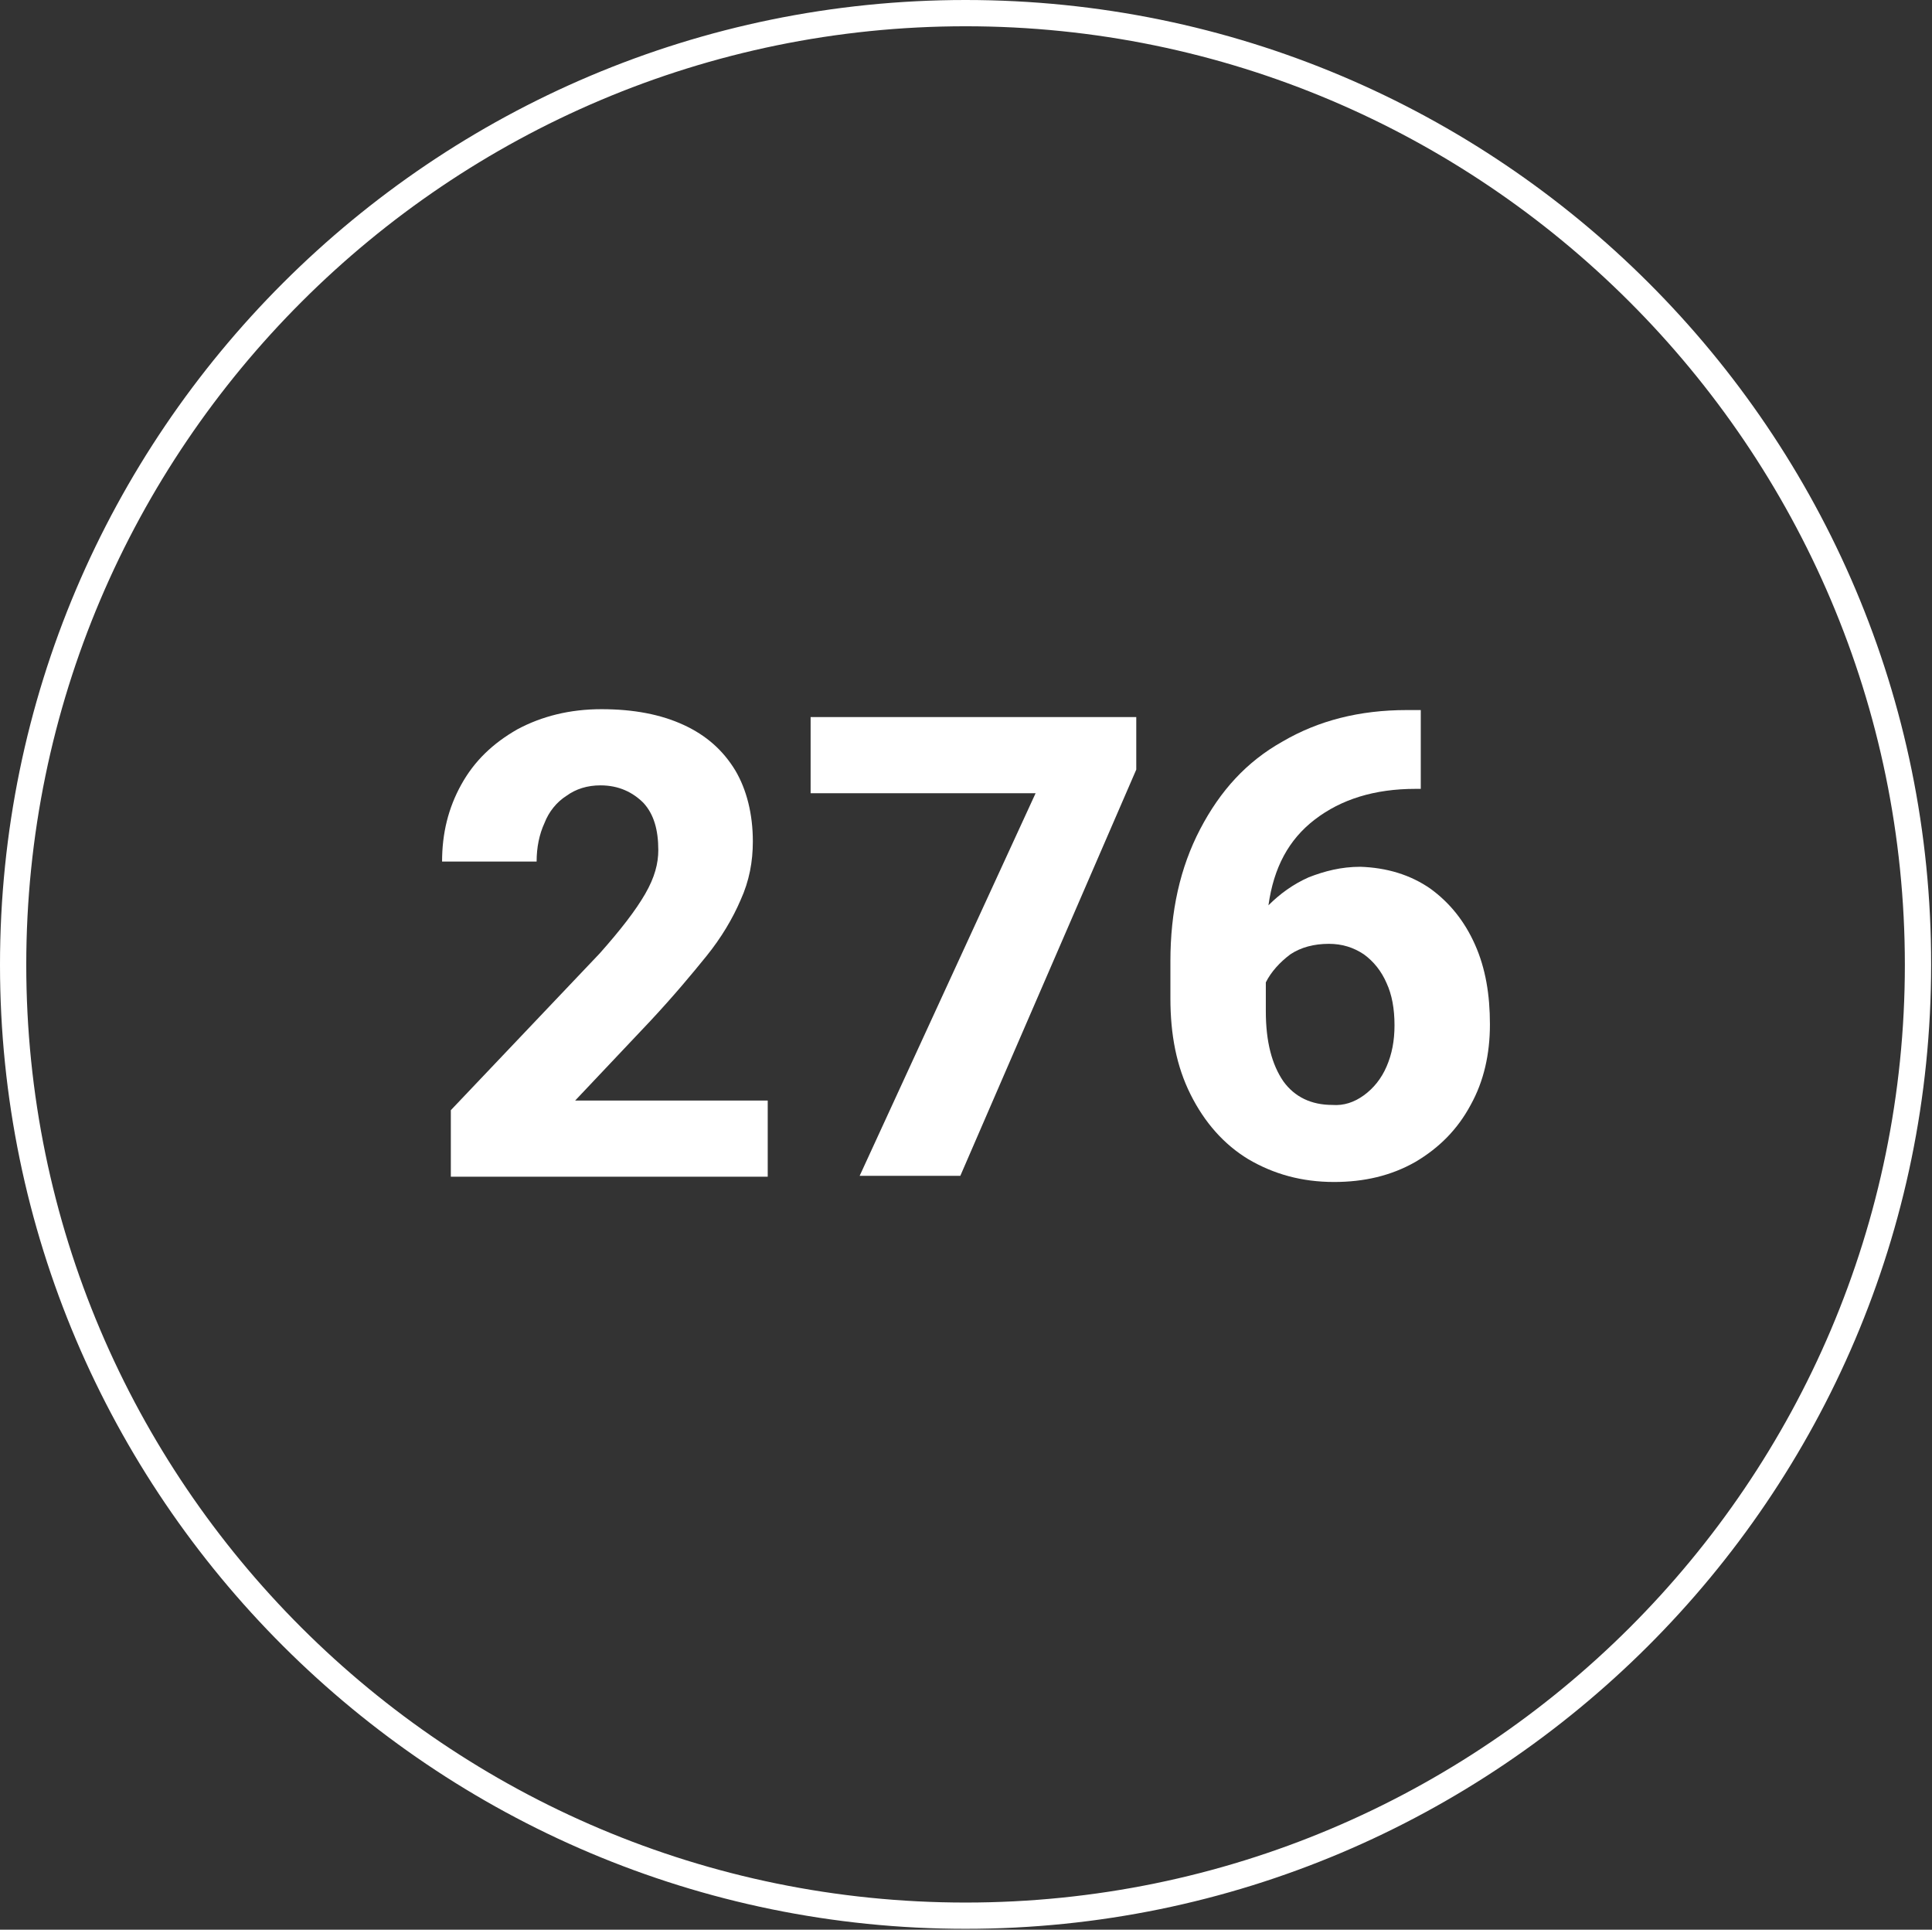 <?xml version="1.0" encoding="utf-8"?>
<!-- Generator: Adobe Illustrator 27.2.0, SVG Export Plug-In . SVG Version: 6.00 Build 0)  -->
<svg version="1.1" id="Layer_1" xmlns="http://www.w3.org/2000/svg" xmlns:xlink="http://www.w3.org/1999/xlink" x="0px" y="0px"
	 viewBox="0 0 220.7 220.4" style="enable-background:new 0 0 220.7 220.4;" xml:space="preserve">
<rect x="0" y="0" width="220.7" height="220.4" fill="#333333" stroke="none"/>
<style type="text/css">
	.st0{display:none;}
	.st1{display:inline;}
	.st2{fill:#FFFFFF;}
</style>
<g id="_x32_06" class="st0">
	<g class="st1">
		<path class="st2" d="M41.6,139.3v-8.4l19.1-20.2c2.7-3,4.6-5.5,5.8-7.6s1.7-3.9,1.7-5.6c0-2.6-0.6-4.6-1.9-6.1
			c-1.3-1.4-3.1-2.2-5.5-2.2c-1.7,0-3.1,0.4-4.4,1.3c-1.2,0.8-2.2,2-2.8,3.5s-1,3.1-1,5H40.4c0-3.6,0.8-6.9,2.5-9.9s4.1-5.3,7.2-7.1
			c3.1-1.7,6.7-2.6,10.8-2.6c4.2,0,7.7,0.7,10.6,2s5.1,3.3,6.6,5.8s2.2,5.6,2.2,9.1c0,2.6-0.5,5.1-1.6,7.5c-1,2.4-2.5,4.8-4.4,7.2
			s-4.3,5.2-7.4,8.3l-9.7,10.2H82v9.8L41.6,139.3L41.6,139.3z"/>
		<path class="st2" d="M126.9,129.1c-1.7,3.7-4,6.5-6.9,8.3s-6.5,2.7-10.6,2.7s-7.6-0.9-10.6-2.7s-5.4-4.6-7-8.3
			c-1.7-3.7-2.5-8.4-2.5-14.1v-10.5c0-5.7,0.8-10.4,2.5-14.1s4-6.5,7-8.3s6.5-2.7,10.6-2.7s7.6,0.9,10.6,2.7s5.3,4.5,7,8.3
			c1.7,3.7,2.5,8.4,2.5,14.1V115C129.4,120.6,128.5,125.3,126.9,129.1z M115.1,92.4c-1.3-2.1-3.3-3.1-5.9-3.1s-4.6,1.1-5.9,3.1
			c-1.3,2.1-2,5.6-2,10.4v13.7c0,4.9,0.7,8.4,2,10.5c1.3,2.1,3.3,3.2,5.9,3.2s4.5-1.1,5.8-3.2s1.9-5.6,1.9-10.5v-13.7
			C117.1,98,116.4,94.5,115.1,92.4z"/>
		<path class="st2" d="M170.5,102.3c2.5,1.8,4.4,4.2,5.7,7.2s1.9,6.4,1.9,10.2c0,3.8-0.8,7.3-2.5,10.4c-1.7,3.1-4,5.5-7.1,7.3
			s-6.6,2.6-10.5,2.6c-4.2,0-7.8-1-11-2.9s-5.6-4.7-7.4-8.3c-1.8-3.6-2.6-7.7-2.6-12.4v-4.7c0-6.4,1.2-12.1,3.8-17s6-8.7,10.6-11.3
			c4.6-2.7,9.9-4,16-4h1.8v10.1h-0.7c-5.3,0-9.6,1.3-12.9,3.9s-5.3,6.2-6,11c1.5-1.5,3.2-2.7,5.2-3.6c2-0.8,4.2-1.3,6.6-1.3
			C164.9,99.6,168,100.5,170.5,102.3z M162,128.9c1.2-0.9,2.2-2.1,2.9-3.7s1-3.3,1-5.3c0-2.1-0.3-3.9-1-5.4
			c-0.7-1.6-1.7-2.8-2.9-3.7c-1.3-0.9-2.8-1.3-4.5-1.3c-1.9,0-3.6,0.5-5,1.4s-2.5,2.2-3.2,3.6v3.7c0,3.9,0.8,6.9,2.3,9
			c1.5,2,3.6,3,6.3,3C159.4,130.2,160.8,129.8,162,128.9z"/>
	</g>
</g>
<g id="_x32_26" class="st0">
	<g class="st1">
		<path class="st2" d="M42.6,139.3v-8.4l19.1-20.2c2.7-3,4.6-5.5,5.8-7.6s1.7-3.9,1.7-5.6c0-2.6-0.6-4.6-1.9-6.1
			c-1.3-1.4-3.1-2.2-5.5-2.2c-1.7,0-3.1,0.4-4.4,1.3c-1.2,0.8-2.2,2-2.8,3.5s-1,3.1-1,5H41.4c0-3.6,0.8-6.9,2.5-9.9s4.1-5.3,7.2-7.1
			c3.1-1.7,6.7-2.6,10.8-2.6c4.2,0,7.7,0.7,10.6,2s5.1,3.3,6.6,5.8s2.2,5.6,2.2,9.1c0,2.6-0.5,5.1-1.6,7.5c-1,2.4-2.5,4.8-4.4,7.2
			s-4.3,5.2-7.4,8.3l-9.7,10.2H83v9.8L42.6,139.3L42.6,139.3z"/>
		<path class="st2" d="M90.3,139.3v-8.4l19.1-20.2c2.7-3,4.6-5.5,5.8-7.6s1.7-3.9,1.7-5.6c0-2.6-0.6-4.6-1.9-6.1
			c-1.3-1.4-3.1-2.2-5.4-2.2c-1.7,0-3.1,0.4-4.4,1.3c-1.2,0.8-2.2,2-2.8,3.5s-1,3.1-1,5H89.1c0-3.6,0.8-6.9,2.6-9.9s4.1-5.3,7.2-7.1
			c3.1-1.7,6.7-2.6,10.8-2.6c4.2,0,7.7,0.7,10.6,2s5.1,3.3,6.6,5.8c1.5,2.5,2.2,5.6,2.2,9.1c0,2.6-0.5,5.1-1.6,7.5
			c-1,2.4-2.5,4.8-4.4,7.2s-4.3,5.2-7.4,8.3l-9.7,10.2h24.8v9.8L90.3,139.3L90.3,139.3z"/>
		<path class="st2" d="M169.5,102.3c2.5,1.8,4.4,4.2,5.7,7.2s1.9,6.4,1.9,10.2c0,3.8-0.8,7.3-2.5,10.4c-1.7,3.1-4,5.5-7.1,7.3
			s-6.6,2.6-10.5,2.6c-4.2,0-7.8-1-11-2.9s-5.6-4.7-7.4-8.3c-1.8-3.6-2.6-7.7-2.6-12.4v-4.7c0-6.4,1.2-12.1,3.8-17s6-8.7,10.6-11.3
			c4.6-2.7,9.9-4,16-4h1.8v10.1h-0.7c-5.3,0-9.6,1.3-12.9,3.9s-5.3,6.2-6,11c1.5-1.5,3.2-2.7,5.2-3.6c2-0.8,4.2-1.3,6.6-1.3
			C163.9,99.6,167,100.5,169.5,102.3z M161,128.9c1.2-0.9,2.2-2.1,2.9-3.7s1-3.3,1-5.3c0-2.1-0.3-3.9-1-5.4
			c-0.7-1.6-1.7-2.8-2.9-3.7c-1.3-0.9-2.8-1.3-4.5-1.3c-1.9,0-3.6,0.5-5,1.4s-2.5,2.2-3.2,3.6v3.7c0,3.9,0.8,6.9,2.3,9
			c1.5,2,3.6,3,6.3,3C158.4,130.2,159.8,129.8,161,128.9z"/>
	</g>
</g>
<path class="st2" d="M110.3,0C49.5,0,0,49.4,0,110.2c0,60.7,49.5,110.1,110.3,110.1c60.8,0,110.3-49.4,110.3-110.1
	C220.7,49.4,171.2,0,110.3,0z M217.6,110.2c0,59.1-48.1,107.1-107.3,107.1S3,169.3,3,110.2C3,51.1,51.2,3,110.3,3
	S217.6,51.1,217.6,110.2z"/>
<g>
	<path class="st2" d="M51.5,134.3v-7.5l17-17.9c2.4-2.7,4.1-4.9,5.2-6.8c1.1-1.9,1.5-3.5,1.5-5c0-2.3-0.5-4.1-1.7-5.4
		c-1.2-1.2-2.8-2-4.9-2c-1.5,0-2.8,0.4-3.9,1.2c-1.1,0.7-2,1.8-2.5,3.1c-0.6,1.3-0.9,2.8-0.9,4.4H50.5c0-3.2,0.7-6.1,2.2-8.8
		s3.6-4.7,6.4-6.3c2.8-1.5,6-2.3,9.6-2.3c3.7,0,6.8,0.6,9.4,1.8c2.6,1.2,4.5,2.9,5.9,5.2c1.3,2.2,2,5,2,8.1c0,2.3-0.4,4.5-1.4,6.7
		c-0.9,2.1-2.2,4.3-3.9,6.4c-1.7,2.1-3.7,4.5-6.4,7.4l-8.6,9.1h22v8.7H51.5z"/>
	<path class="st2" d="M109.7,134.3H98.2l20.1-43.7H92.6v-8.7h37.2v6L109.7,134.3z"/>
	<path class="st2" d="M163.4,101.5c2.2,1.6,3.9,3.7,5.1,6.4s1.7,5.7,1.7,9.1s-0.7,6.5-2.2,9.2c-1.5,2.8-3.6,4.9-6.3,6.5
		c-2.8,1.6-5.9,2.3-9.3,2.3c-3.7,0-6.9-0.9-9.8-2.6c-2.8-1.7-5-4.2-6.6-7.4c-1.6-3.2-2.3-6.8-2.3-11v-4.2c0-5.7,1.1-10.7,3.4-15.1
		c2.3-4.4,5.3-7.7,9.4-10c4.1-2.4,8.8-3.6,14.2-3.6h1.6v9h-0.6c-4.7,0-8.5,1.2-11.5,3.5s-4.7,5.5-5.3,9.8c1.3-1.3,2.8-2.4,4.6-3.2
		c1.8-0.7,3.7-1.2,5.9-1.2C158.4,99.1,161.1,99.9,163.4,101.5z M155.8,125.1c1.1-0.8,2-1.9,2.6-3.3c0.6-1.4,0.9-2.9,0.9-4.7
		c0-1.9-0.3-3.5-0.9-4.8c-0.6-1.4-1.5-2.5-2.6-3.3c-1.2-0.8-2.5-1.2-4-1.2c-1.7,0-3.2,0.4-4.4,1.2c-1.2,0.9-2.2,2-2.8,3.2v3.3
		c0,3.5,0.7,6.1,2,8c1.3,1.8,3.2,2.7,5.6,2.7C153.5,126.3,154.7,125.9,155.8,125.1z"/>
</g>
</svg>
